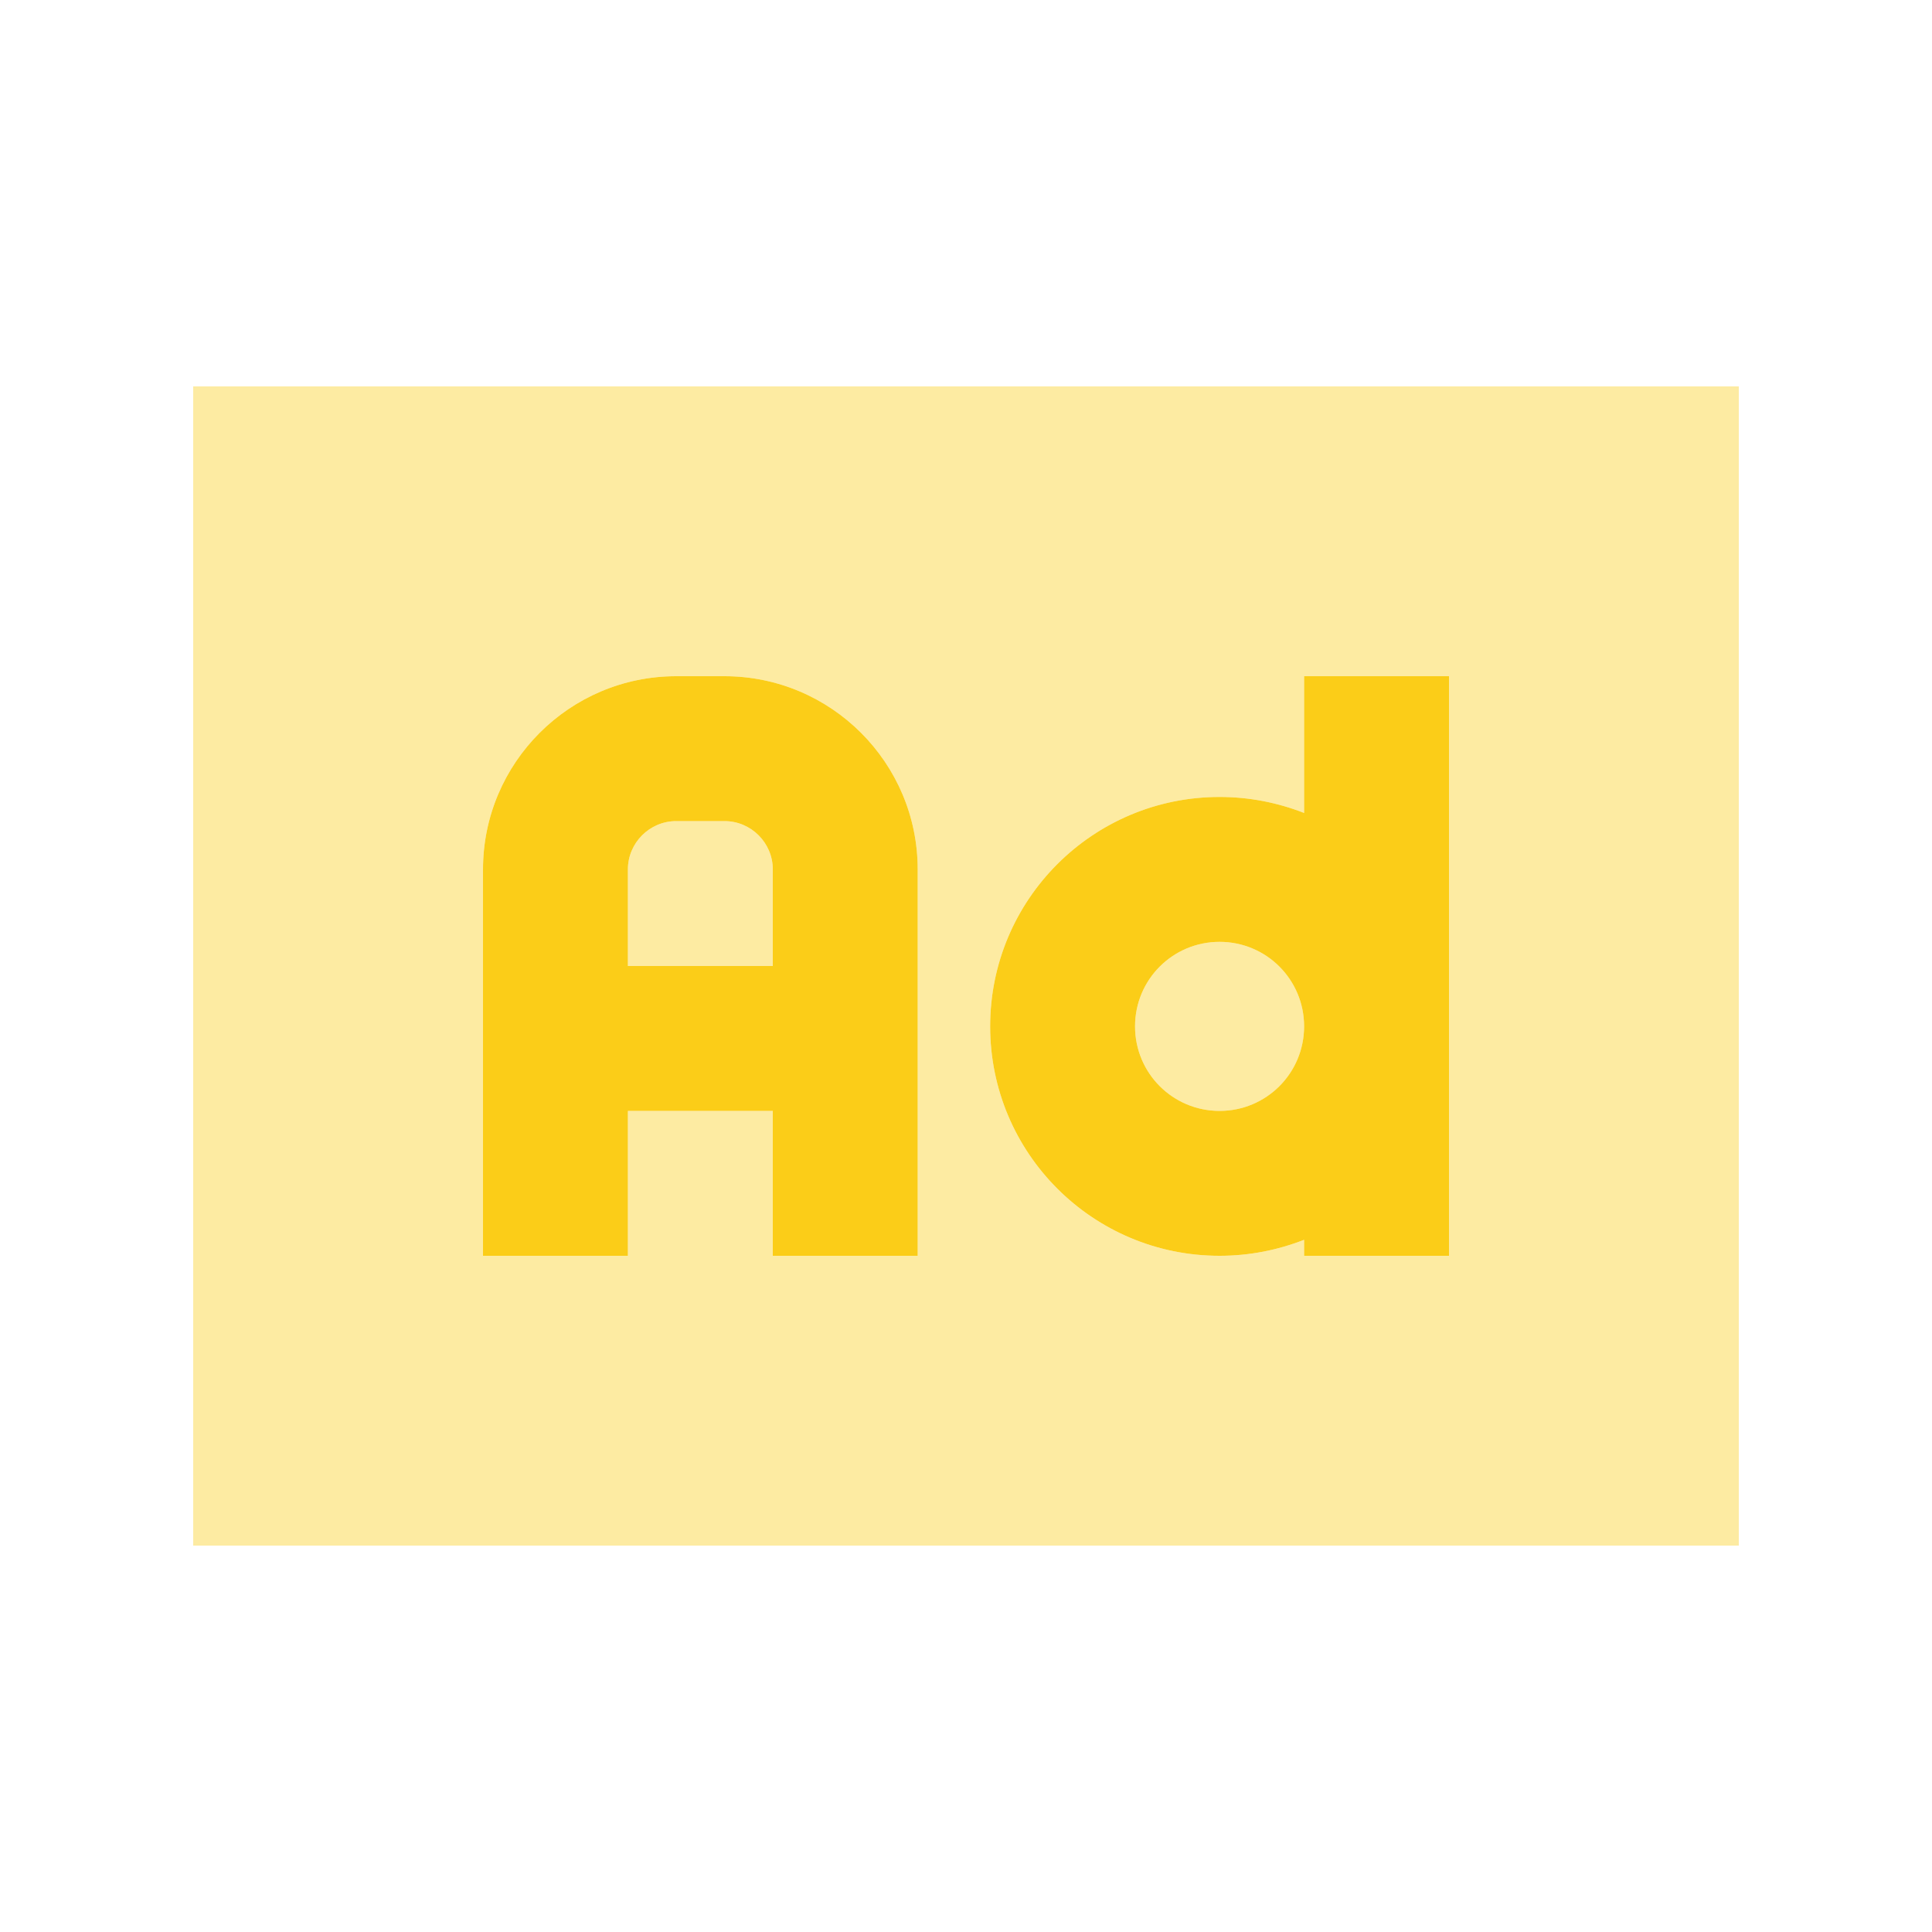 <?xml version="1.0" encoding="UTF-8"?>
<svg xmlns="http://www.w3.org/2000/svg" viewBox="0 0 640 640">
  <path opacity=".4" fill="#fbcd18" d="M64 128L64 512L576 512L576 128L64 128zM160 288C160 252.7 188.7 224 224 224L240 224C275.3 224 304 252.7 304 288L304 416L256 416L256 368L208 368L208 416L160 416L160 288zM208 288L208 320L256 320L256 288C256 279.2 248.8 272 240 272L224 272C215.2 272 208 279.2 208 288zM328 340C328 298 362 264 404 264C413.9 264 423.3 265.9 432 269.3L432 224L480 224L480 416L432 416L432 410.7C423.3 414.1 413.9 416 404 416C362 416 328 382 328 340zM376 340C376 355.5 388.5 368 404 368C419.5 368 432 355.5 432 340C432 324.5 419.5 312 404 312C388.5 312 376 324.5 376 340z"></path>
  <path fill="#fbcd18" d="M224 272C215.2 272 208 279.2 208 288L208 320L256 320L256 288C256 279.2 248.8 272 240 272L224 272zM256 368L208 368L208 416L160 416L160 288C160 252.7 188.7 224 224 224L240 224C275.3 224 304 252.7 304 288L304 416L256 416L256 368zM480 224L480 416L432 416L432 410.7C423.3 414.1 413.9 416 404 416C362 416 328 382 328 340C328 298 362 264 404 264C413.9 264 423.3 265.9 432 269.3L432 224L480 224zM432 340C432 324.5 419.5 312 404 312C388.5 312 376 324.5 376 340C376 355.5 388.5 368 404 368C419.5 368 432 355.5 432 340z"></path>
</svg>
